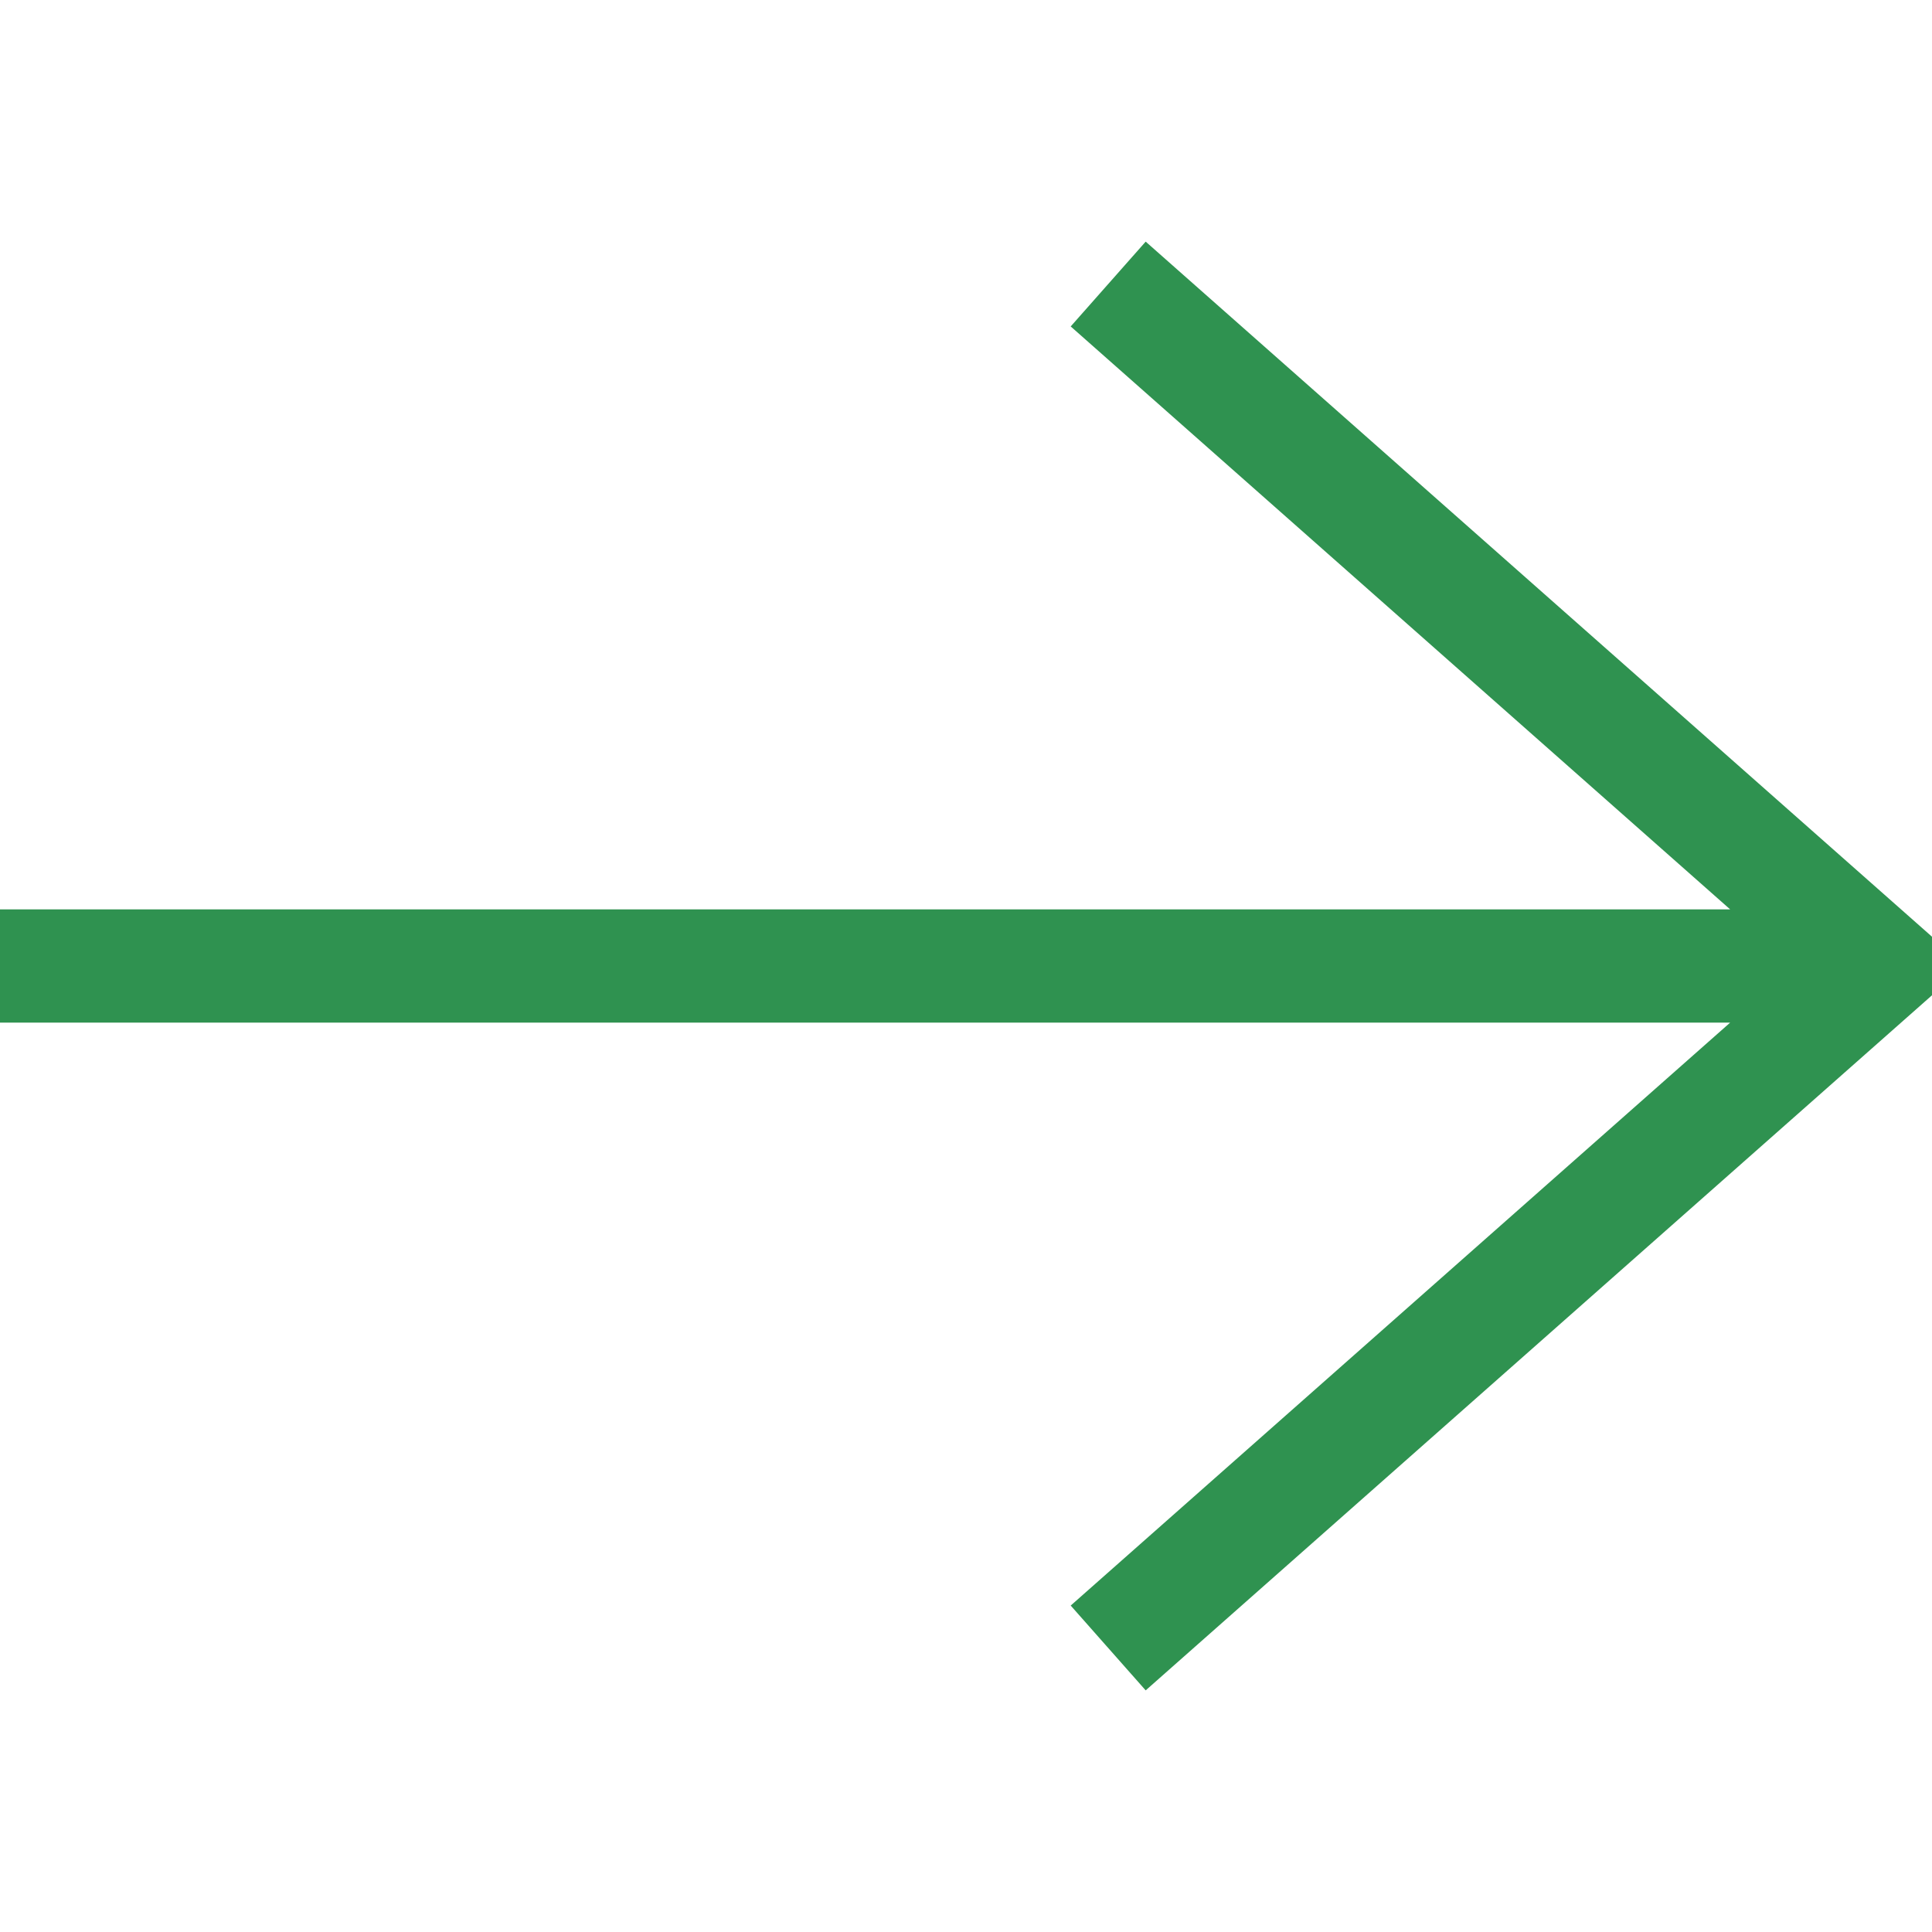 <svg xmlns="http://www.w3.org/2000/svg" version="1.1" xmlns:xlink="http://www.w3.org/1999/xlink" xmlns:svgjs="http://svgjs.com/svgjs" width="512" height="512" x="0" y="0" viewBox="0 0 512 512" style="enable-background:new 0 0 512 512" xml:space="preserve" class=""><g><path d="m303.616 64.034-19.869 22.477L458.514 241H0v30h458.514L283.747 425.489l19.869 22.477L512 263.761v-15.522z" fill="#2f9250" data-original="#000000"></path></g></svg>